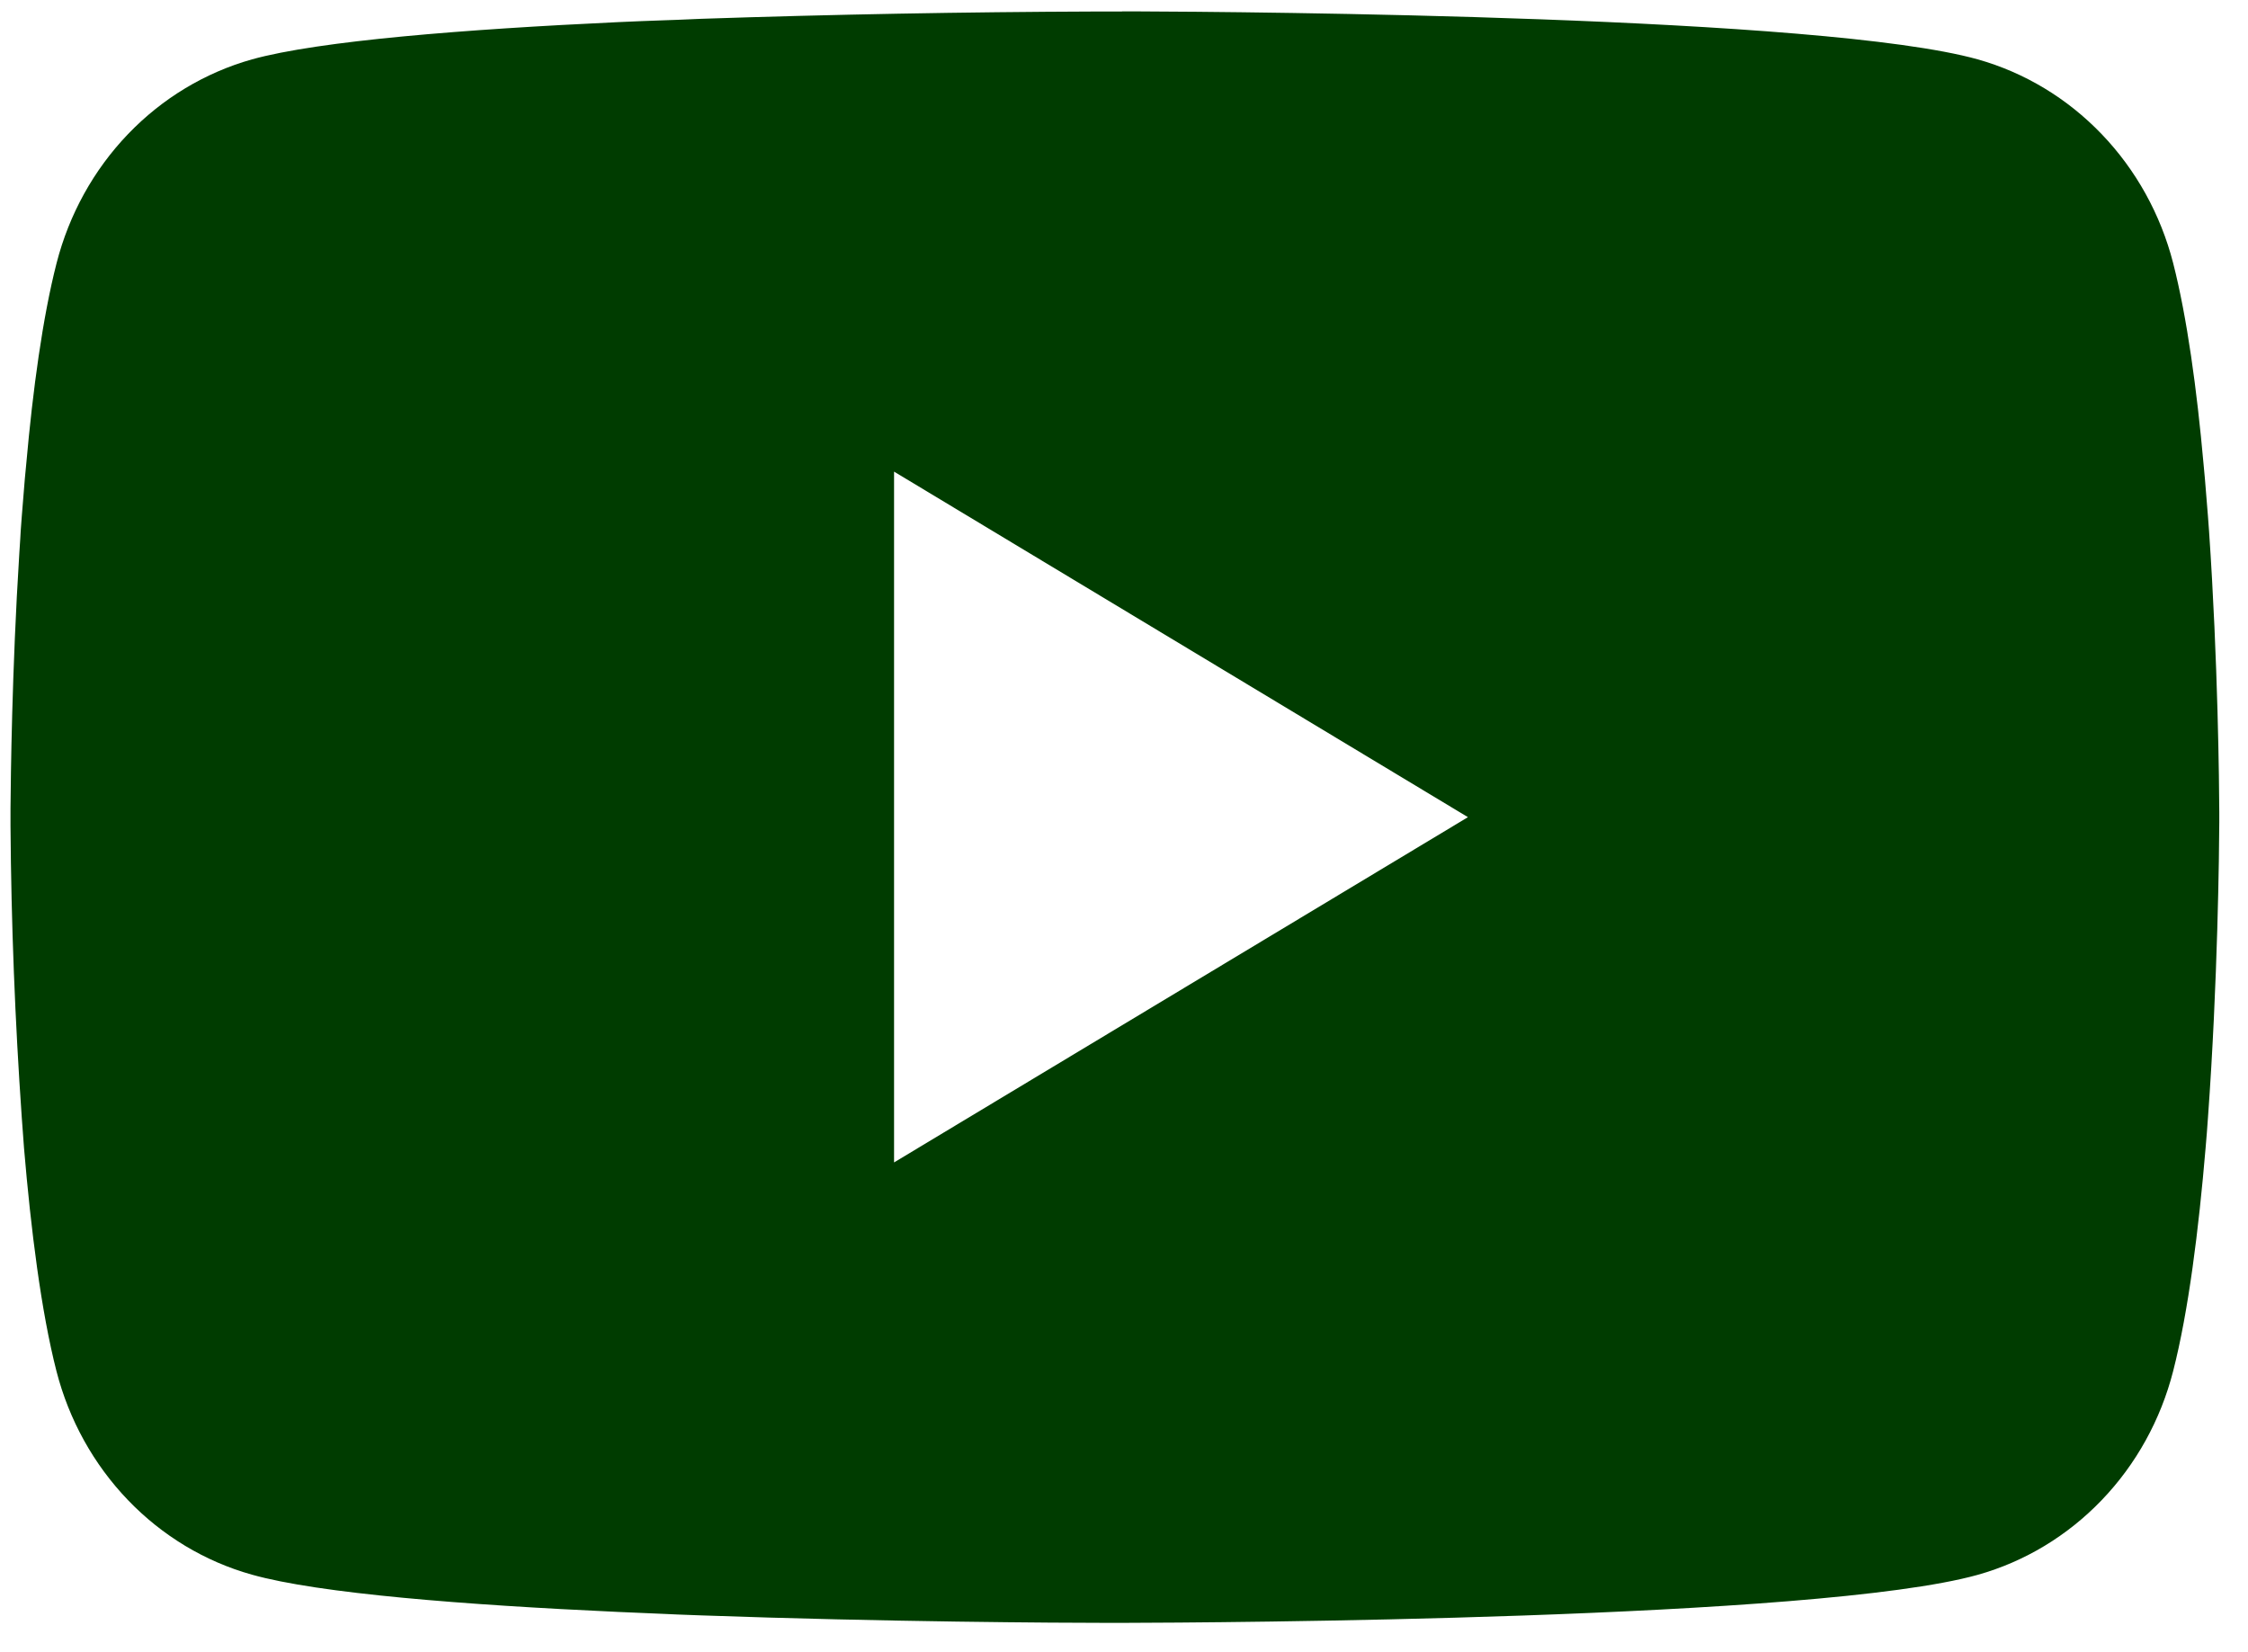 <svg width="49" height="36" viewBox="0 0 49 36" fill="none" xmlns="http://www.w3.org/2000/svg">
<path d="M24.456 0.248H24.724C27.198 0.257 39.731 0.351 43.11 1.294C44.132 1.582 45.063 2.144 45.81 2.923C46.557 3.701 47.095 4.67 47.368 5.732C47.672 6.919 47.886 8.491 48.031 10.113L48.061 10.438L48.127 11.251L48.151 11.576C48.347 14.432 48.371 17.107 48.374 17.691V17.926C48.371 18.532 48.343 21.388 48.127 24.363L48.103 24.691L48.076 25.016C47.925 26.804 47.703 28.579 47.368 29.885C47.096 30.947 46.559 31.917 45.811 32.695C45.064 33.474 44.133 34.035 43.11 34.323C39.62 35.298 26.352 35.366 24.513 35.37H24.086C23.156 35.37 19.31 35.351 15.278 35.207L14.766 35.188L14.504 35.176L13.99 35.154L13.475 35.132C10.135 34.979 6.954 34.732 5.489 34.319C4.467 34.033 3.536 33.472 2.789 32.694C2.041 31.915 1.504 30.947 1.231 29.885C0.897 28.582 0.674 26.804 0.523 25.016L0.499 24.688L0.475 24.363C0.327 22.246 0.244 20.124 0.229 18.001L0.229 17.616C0.235 16.944 0.259 14.623 0.421 12.06L0.442 11.738L0.451 11.576L0.475 11.251L0.541 10.438L0.572 10.113C0.716 8.491 0.93 6.916 1.234 5.732C1.507 4.67 2.044 3.7 2.791 2.922C3.538 2.143 4.47 1.582 5.492 1.294C6.957 0.888 10.138 0.638 13.478 0.482L13.99 0.46L14.507 0.441L14.766 0.432L15.281 0.41C18.145 0.314 21.01 0.261 23.875 0.251H24.456V0.248ZM19.488 10.279V25.335L31.997 17.81L19.488 10.279Z" fill="#003C00"/>
</svg>
